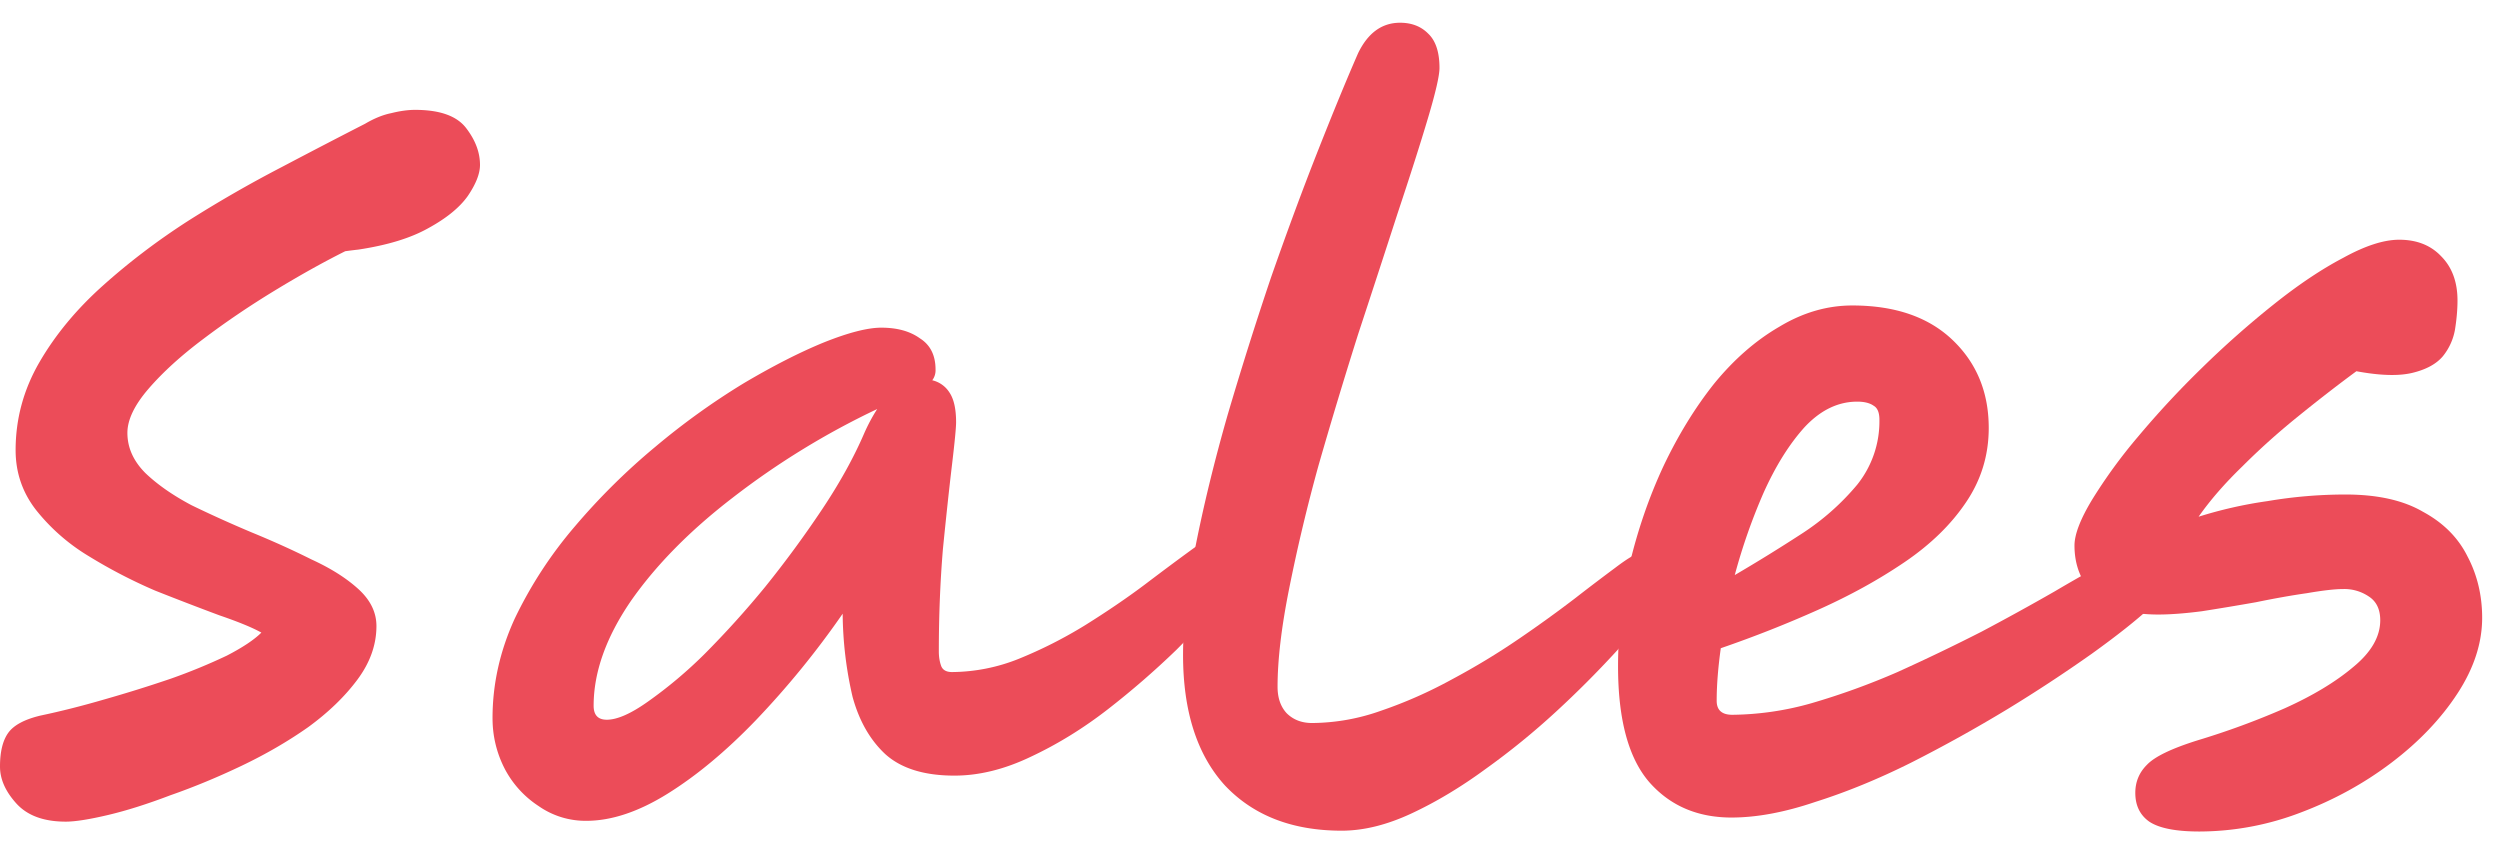 <svg width="73" height="25" viewBox="0 0 73 25" fill="none" xmlns="http://www.w3.org/2000/svg"><path d="M64.223 24.28c-.688 0-1.176-.096-1.464-.288-.272-.192-.408-.472-.408-.84 0-.32.112-.592.336-.816.224-.24.72-.48 1.488-.72a22.645 22.645 0 002.544-.936c.816-.368 1.48-.768 1.992-1.2.528-.432.792-.888.792-1.368 0-.32-.112-.552-.336-.696a1.274 1.274 0 00-.744-.216c-.24 0-.592.04-1.056.12-.448.064-.944.152-1.488.264-.544.096-1.072.184-1.584.264-.496.064-.92.096-1.272.096-.832 0-1.448-.184-1.848-.552-.4-.384-.6-.872-.6-1.464 0-.32.168-.76.504-1.32a15.04 15.04 0 011.344-1.848 26.9 26.9 0 011.872-2.016 27.442 27.442 0 012.088-1.848c.72-.576 1.4-1.032 2.04-1.368.64-.352 1.184-.528 1.632-.528.512 0 .92.16 1.224.48.32.32.48.752.48 1.296 0 .256-.024.536-.072.84a1.7 1.7 0 01-.36.792c-.192.224-.488.384-.888.48-.4.096-.944.08-1.632-.048-.544.4-1.112.84-1.704 1.32-.576.464-1.12.952-1.632 1.464-.512.496-.936.984-1.272 1.464a12.556 12.556 0 012.016-.456 13.563 13.563 0 012.28-.192c.928 0 1.68.168 2.256.504.592.32 1.024.752 1.296 1.296.288.544.432 1.144.432 1.8 0 .736-.24 1.472-.72 2.208-.48.736-1.12 1.408-1.92 2.016-.8.608-1.688 1.096-2.664 1.464a8.311 8.311 0 01-2.952.552z" fill="#EC4C59"/><path d="M50.56 23.872c-.993 0-1.793-.344-2.4-1.032-.609-.704-.913-1.832-.913-3.384 0-.992.112-1.984.336-2.976.24-1.008.568-1.96.984-2.856.432-.912.928-1.72 1.488-2.424.576-.704 1.208-1.256 1.896-1.656.688-.416 1.4-.624 2.136-.624 1.248 0 2.224.336 2.928 1.008.704.672 1.056 1.528 1.056 2.568 0 .8-.224 1.528-.672 2.184-.432.64-1.024 1.216-1.776 1.728s-1.592.976-2.52 1.392c-.928.416-1.88.792-2.856 1.128-.08.576-.12 1.088-.12 1.536 0 .272.152.408.456.408a8.72 8.72 0 002.304-.336 20.85 20.85 0 002.52-.912 58.346 58.346 0 002.448-1.176 72.176 72.176 0 002.136-1.176 54.096 54.096 0 011.608-.912c.432-.24.712-.36.84-.36.352 0 .608.104.768.312.16.208.24.432.24.672 0 .112-.216.36-.648.744-.416.384-.992.84-1.728 1.368a43.707 43.707 0 01-2.448 1.608 42.572 42.572 0 01-2.808 1.56c-.96.48-1.896.864-2.808 1.152-.896.304-1.712.456-2.448.456zm.095-7.08a48.828 48.828 0 001.944-1.2 7.203 7.203 0 001.632-1.44 2.96 2.96 0 00.648-1.896c0-.208-.056-.344-.168-.408-.112-.08-.272-.12-.48-.12-.56 0-1.072.248-1.536.744-.448.496-.848 1.136-1.2 1.92a17.013 17.013 0 00-.84 2.4z" fill="#EC4C59"/><path d="M39.177 24.256c-1.44 0-2.576-.44-3.408-1.32-.816-.896-1.224-2.168-1.224-3.816 0-.896.12-1.944.36-3.144.24-1.216.552-2.496.936-3.84.4-1.36.824-2.704 1.272-4.032.464-1.328.92-2.56 1.368-3.696.448-1.136.84-2.088 1.176-2.856.288-.592.696-.888 1.224-.888.336 0 .608.104.816.312.224.208.336.544.336 1.008 0 .224-.112.712-.336 1.464-.224.752-.52 1.68-.888 2.784a738.516 738.516 0 01-1.152 3.528 150.22 150.22 0 00-1.152 3.816 50.736 50.736 0 00-.864 3.624c-.224 1.12-.336 2.072-.336 2.856 0 .32.088.576.264.768.192.192.44.288.744.288a6.1 6.1 0 002.016-.36c.704-.24 1.392-.544 2.064-.912.688-.368 1.336-.76 1.944-1.176a37.499 37.499 0 001.632-1.176 66.51 66.51 0 011.2-.912c.4-.304.672-.456.816-.456.544 0 .816.264.816.792 0 .128-.16.392-.48.792-.272.352-.656.8-1.152 1.344a29.269 29.269 0 01-1.728 1.728 21.434 21.434 0 01-2.064 1.68c-.72.528-1.44.96-2.16 1.296-.72.336-1.4.504-2.04.504z" fill="#EC4C59"/><path d="M17.118 23.968a2.39 2.39 0 01-1.392-.432 2.908 2.908 0 01-.984-1.08c-.24-.464-.36-.96-.36-1.488 0-.992.216-1.96.648-2.904a12.293 12.293 0 011.752-2.688 19.01 19.01 0 012.352-2.328 20.93 20.93 0 012.568-1.848c.864-.512 1.648-.912 2.352-1.2.72-.288 1.28-.432 1.68-.432.464 0 .84.104 1.128.312.304.192.456.496.456.912a.484.484 0 01-.096.312.812.812 0 01.504.36c.128.192.192.48.192.864 0 .16-.04.576-.12 1.248-.08.672-.168 1.488-.264 2.448-.08.96-.12 1.96-.12 3 0 .16.024.304.072.432.048.112.152.168.312.168a5.32 5.32 0 001.944-.384c.672-.272 1.32-.6 1.944-.984.64-.4 1.216-.792 1.728-1.176.528-.4.968-.728 1.32-.984.368-.272.608-.408.72-.408.544 0 .816.272.816.816 0 .144-.176.448-.528.912-.336.448-.8.968-1.392 1.56a24.56 24.56 0 01-1.992 1.728c-.72.56-1.472 1.024-2.256 1.392-.768.368-1.512.552-2.232.552-.88 0-1.552-.208-2.016-.624-.448-.416-.768-.976-.96-1.68a11.065 11.065 0 01-.288-2.424 25.574 25.574 0 01-2.544 3.12c-.864.896-1.72 1.608-2.568 2.136-.848.528-1.64.792-2.376.792zm8.496-12.024a22.905 22.905 0 00-4.224 2.592c-1.248.96-2.24 1.968-2.976 3.024-.72 1.056-1.08 2.072-1.08 3.048 0 .272.128.408.384.408.304 0 .704-.176 1.2-.528a12.958 12.958 0 001.656-1.392 27.311 27.311 0 001.776-1.968 31.307 31.307 0 001.656-2.256c.512-.768.92-1.504 1.224-2.208.112-.256.24-.496.384-.72zM1.92 23.992c-.64 0-1.12-.176-1.44-.528-.32-.352-.48-.712-.48-1.08 0-.432.08-.76.24-.984.16-.224.472-.392.936-.504.608-.128 1.24-.288 1.896-.48a39.243 39.243 0 001.92-.6 16.988 16.988 0 001.632-.672c.464-.24.8-.464 1.008-.672-.256-.144-.664-.312-1.224-.504a97.002 97.002 0 01-1.872-.72 14.914 14.914 0 01-1.944-1.008 5.735 5.735 0 01-1.536-1.344c-.4-.512-.6-1.096-.6-1.752 0-.912.232-1.768.696-2.568.464-.8 1.08-1.544 1.848-2.232.768-.688 1.6-1.32 2.496-1.896a36.624 36.624 0 012.712-1.56c.912-.48 1.728-.904 2.448-1.272.272-.16.528-.264.768-.312.256-.064.488-.096.696-.096.72 0 1.216.176 1.488.528.272.352.408.712.408 1.08 0 .256-.12.56-.36.912-.24.336-.624.648-1.152.936-.512.288-1.192.496-2.04.624a12.53 12.53 0 00-.384.048c-.64.32-1.328.704-2.064 1.152-.736.448-1.432.92-2.088 1.416-.64.48-1.168.96-1.584 1.44-.416.48-.624.912-.624 1.296 0 .432.176.824.528 1.176.352.336.8.648 1.344.936.56.272 1.144.536 1.752.792.624.256 1.208.52 1.752.792.56.256 1.016.544 1.368.864.352.32.528.68.528 1.08 0 .544-.184 1.064-.552 1.56-.368.496-.848.96-1.44 1.392-.592.416-1.24.792-1.944 1.128-.704.336-1.4.624-2.088.864-.672.256-1.28.448-1.824.576-.544.128-.952.192-1.224.192z" fill="#EC4C59"/></svg>